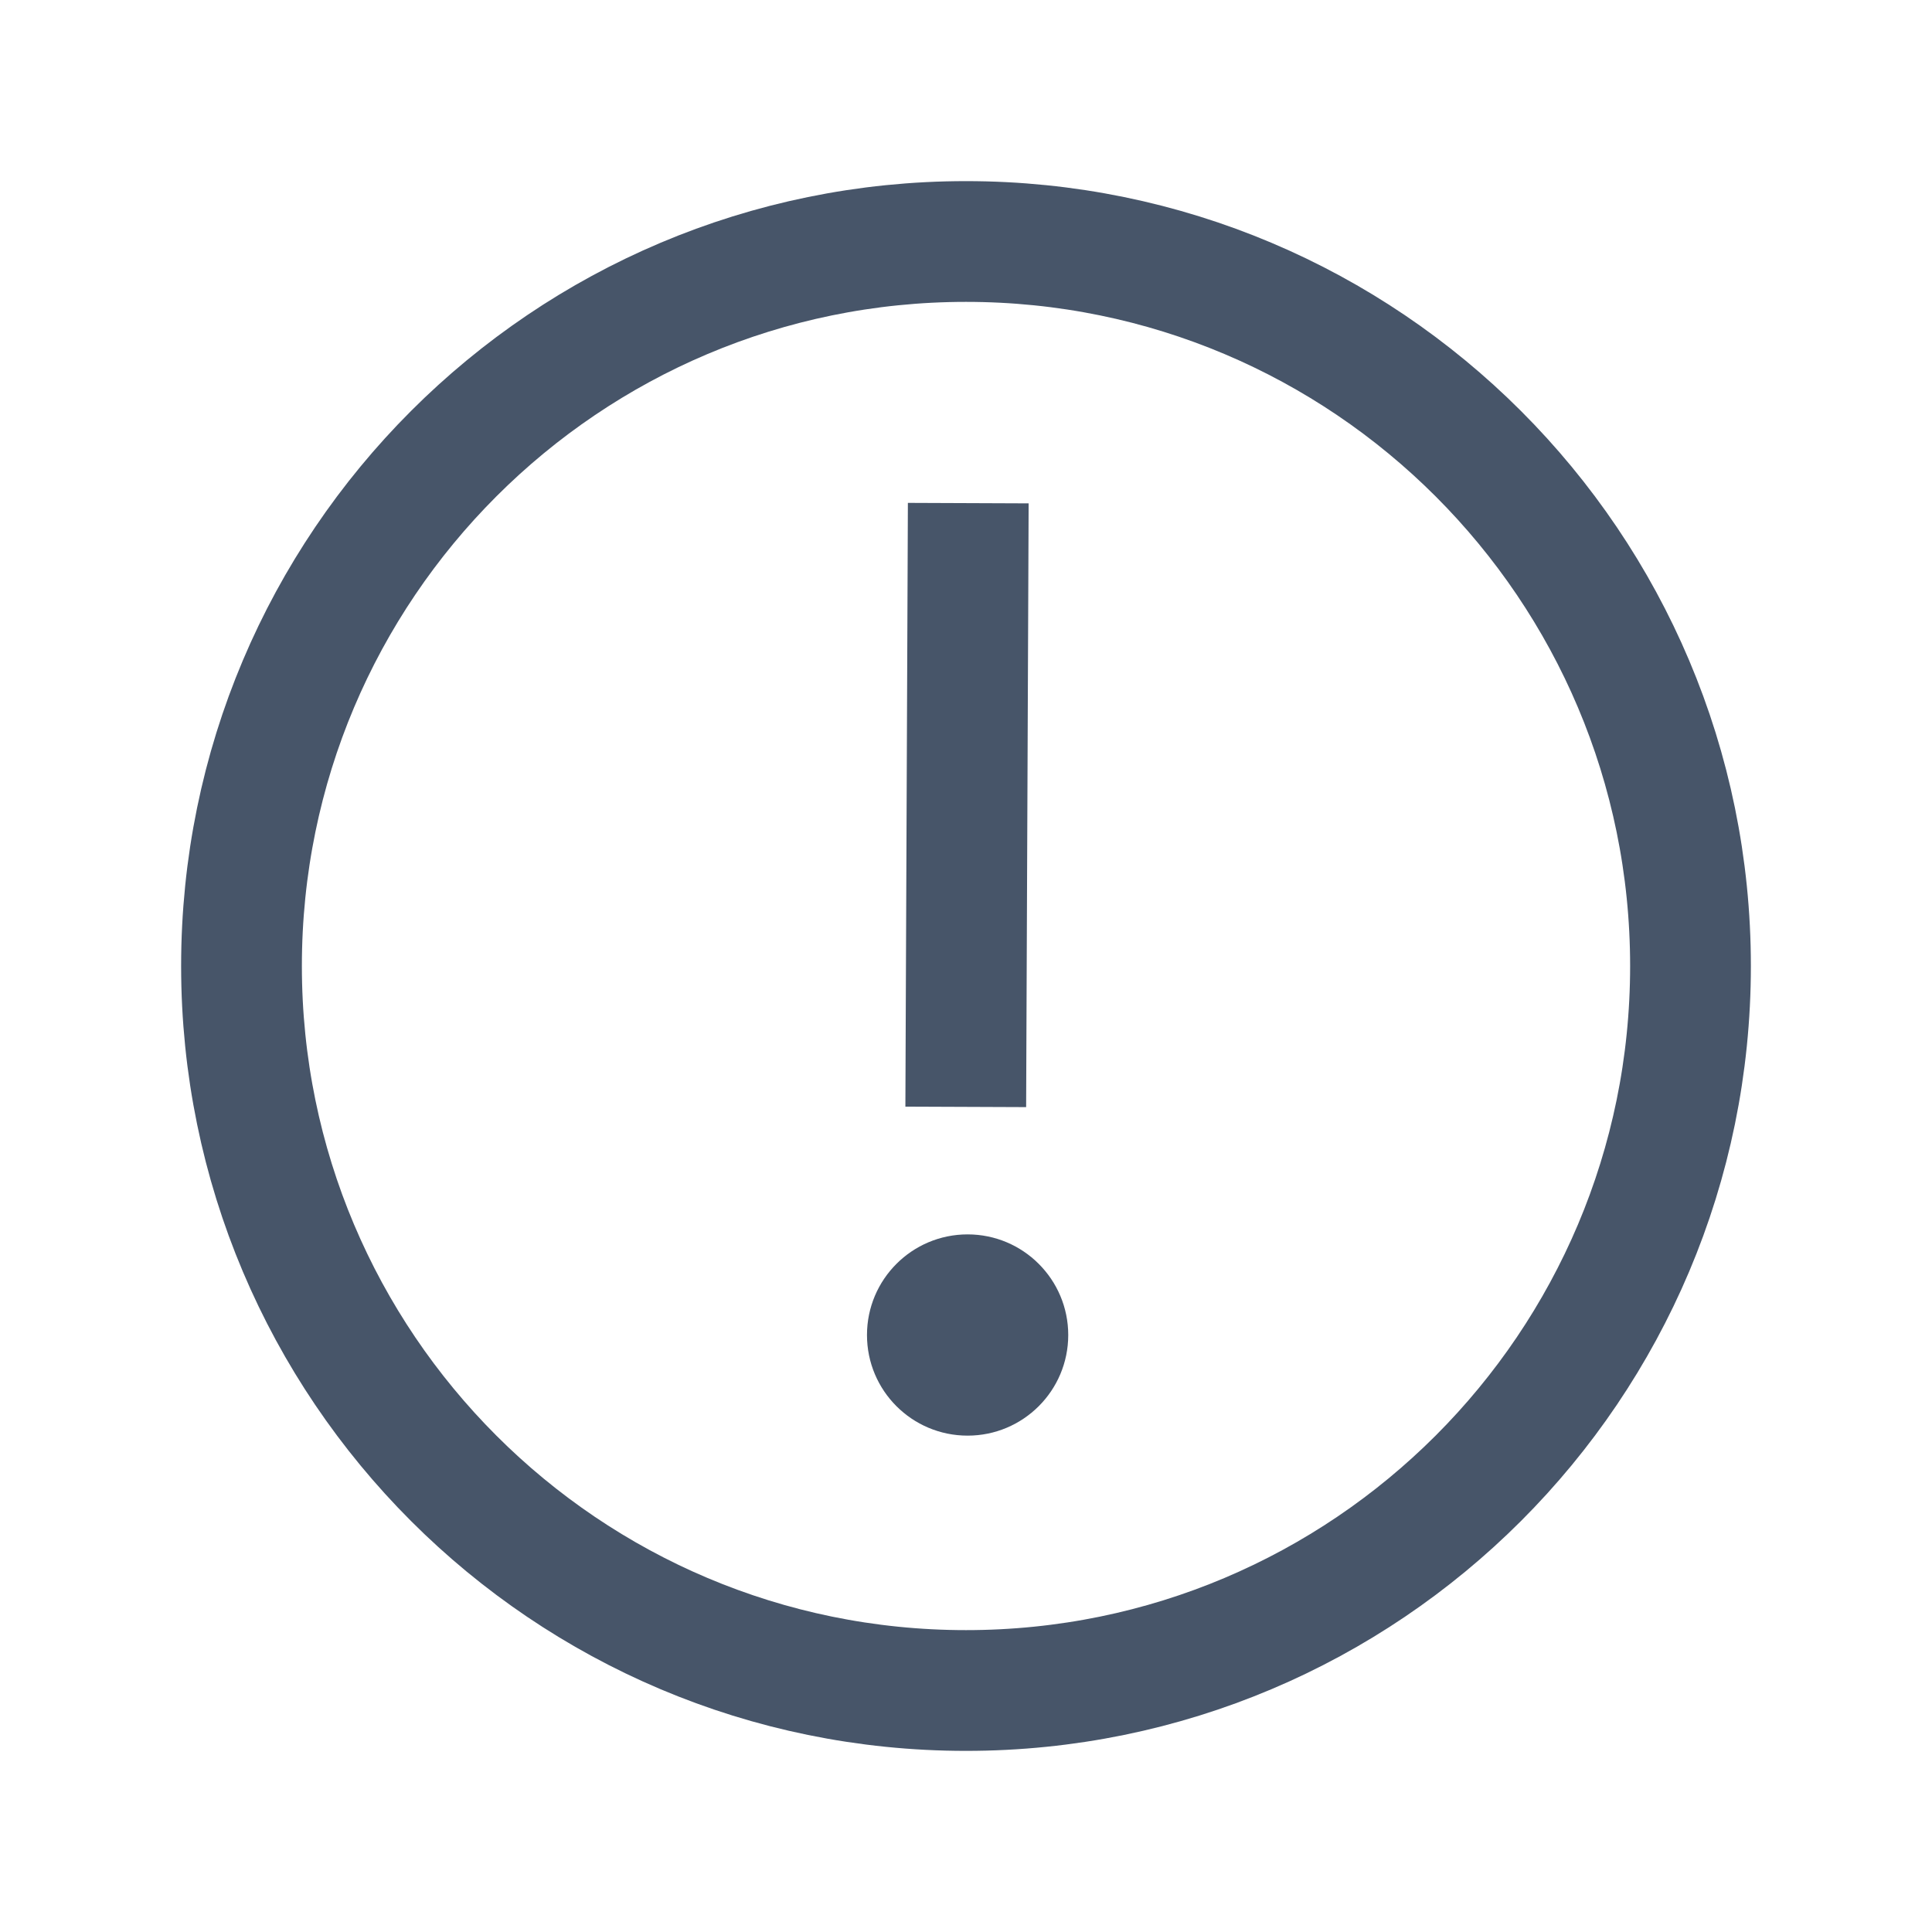 <svg width="24" height="24" viewBox="0 0 24 24" fill="none" xmlns="http://www.w3.org/2000/svg">
<path d="M12 3C7.029 3 3 7.029 3 12C3 16.971 7.029 21 12 21C16.971 21 21 16.971 21 12C21 7.029 16.971 3 12 3Z" stroke="#475569" stroke-width="1.5" stroke-linecap="round" stroke-linejoin="round"/>
<path d="M11.25 12.997L11.247 13.747L12.747 13.753L12.75 13.003L11.25 12.997ZM12.775 7.003L12.778 6.253L11.278 6.247L11.275 6.997L12.775 7.003ZM12.75 13.003L12.775 7.003L11.275 6.997L11.25 12.997L12.75 13.003Z" fill="#475569"/>
<path d="M12.02 15.334C11.329 15.334 10.77 15.894 10.77 16.584C10.77 17.275 11.329 17.834 12.02 17.834C12.71 17.834 13.27 17.275 13.27 16.584C13.27 15.894 12.71 15.334 12.02 15.334Z" fill="#475569"/>
</svg>
